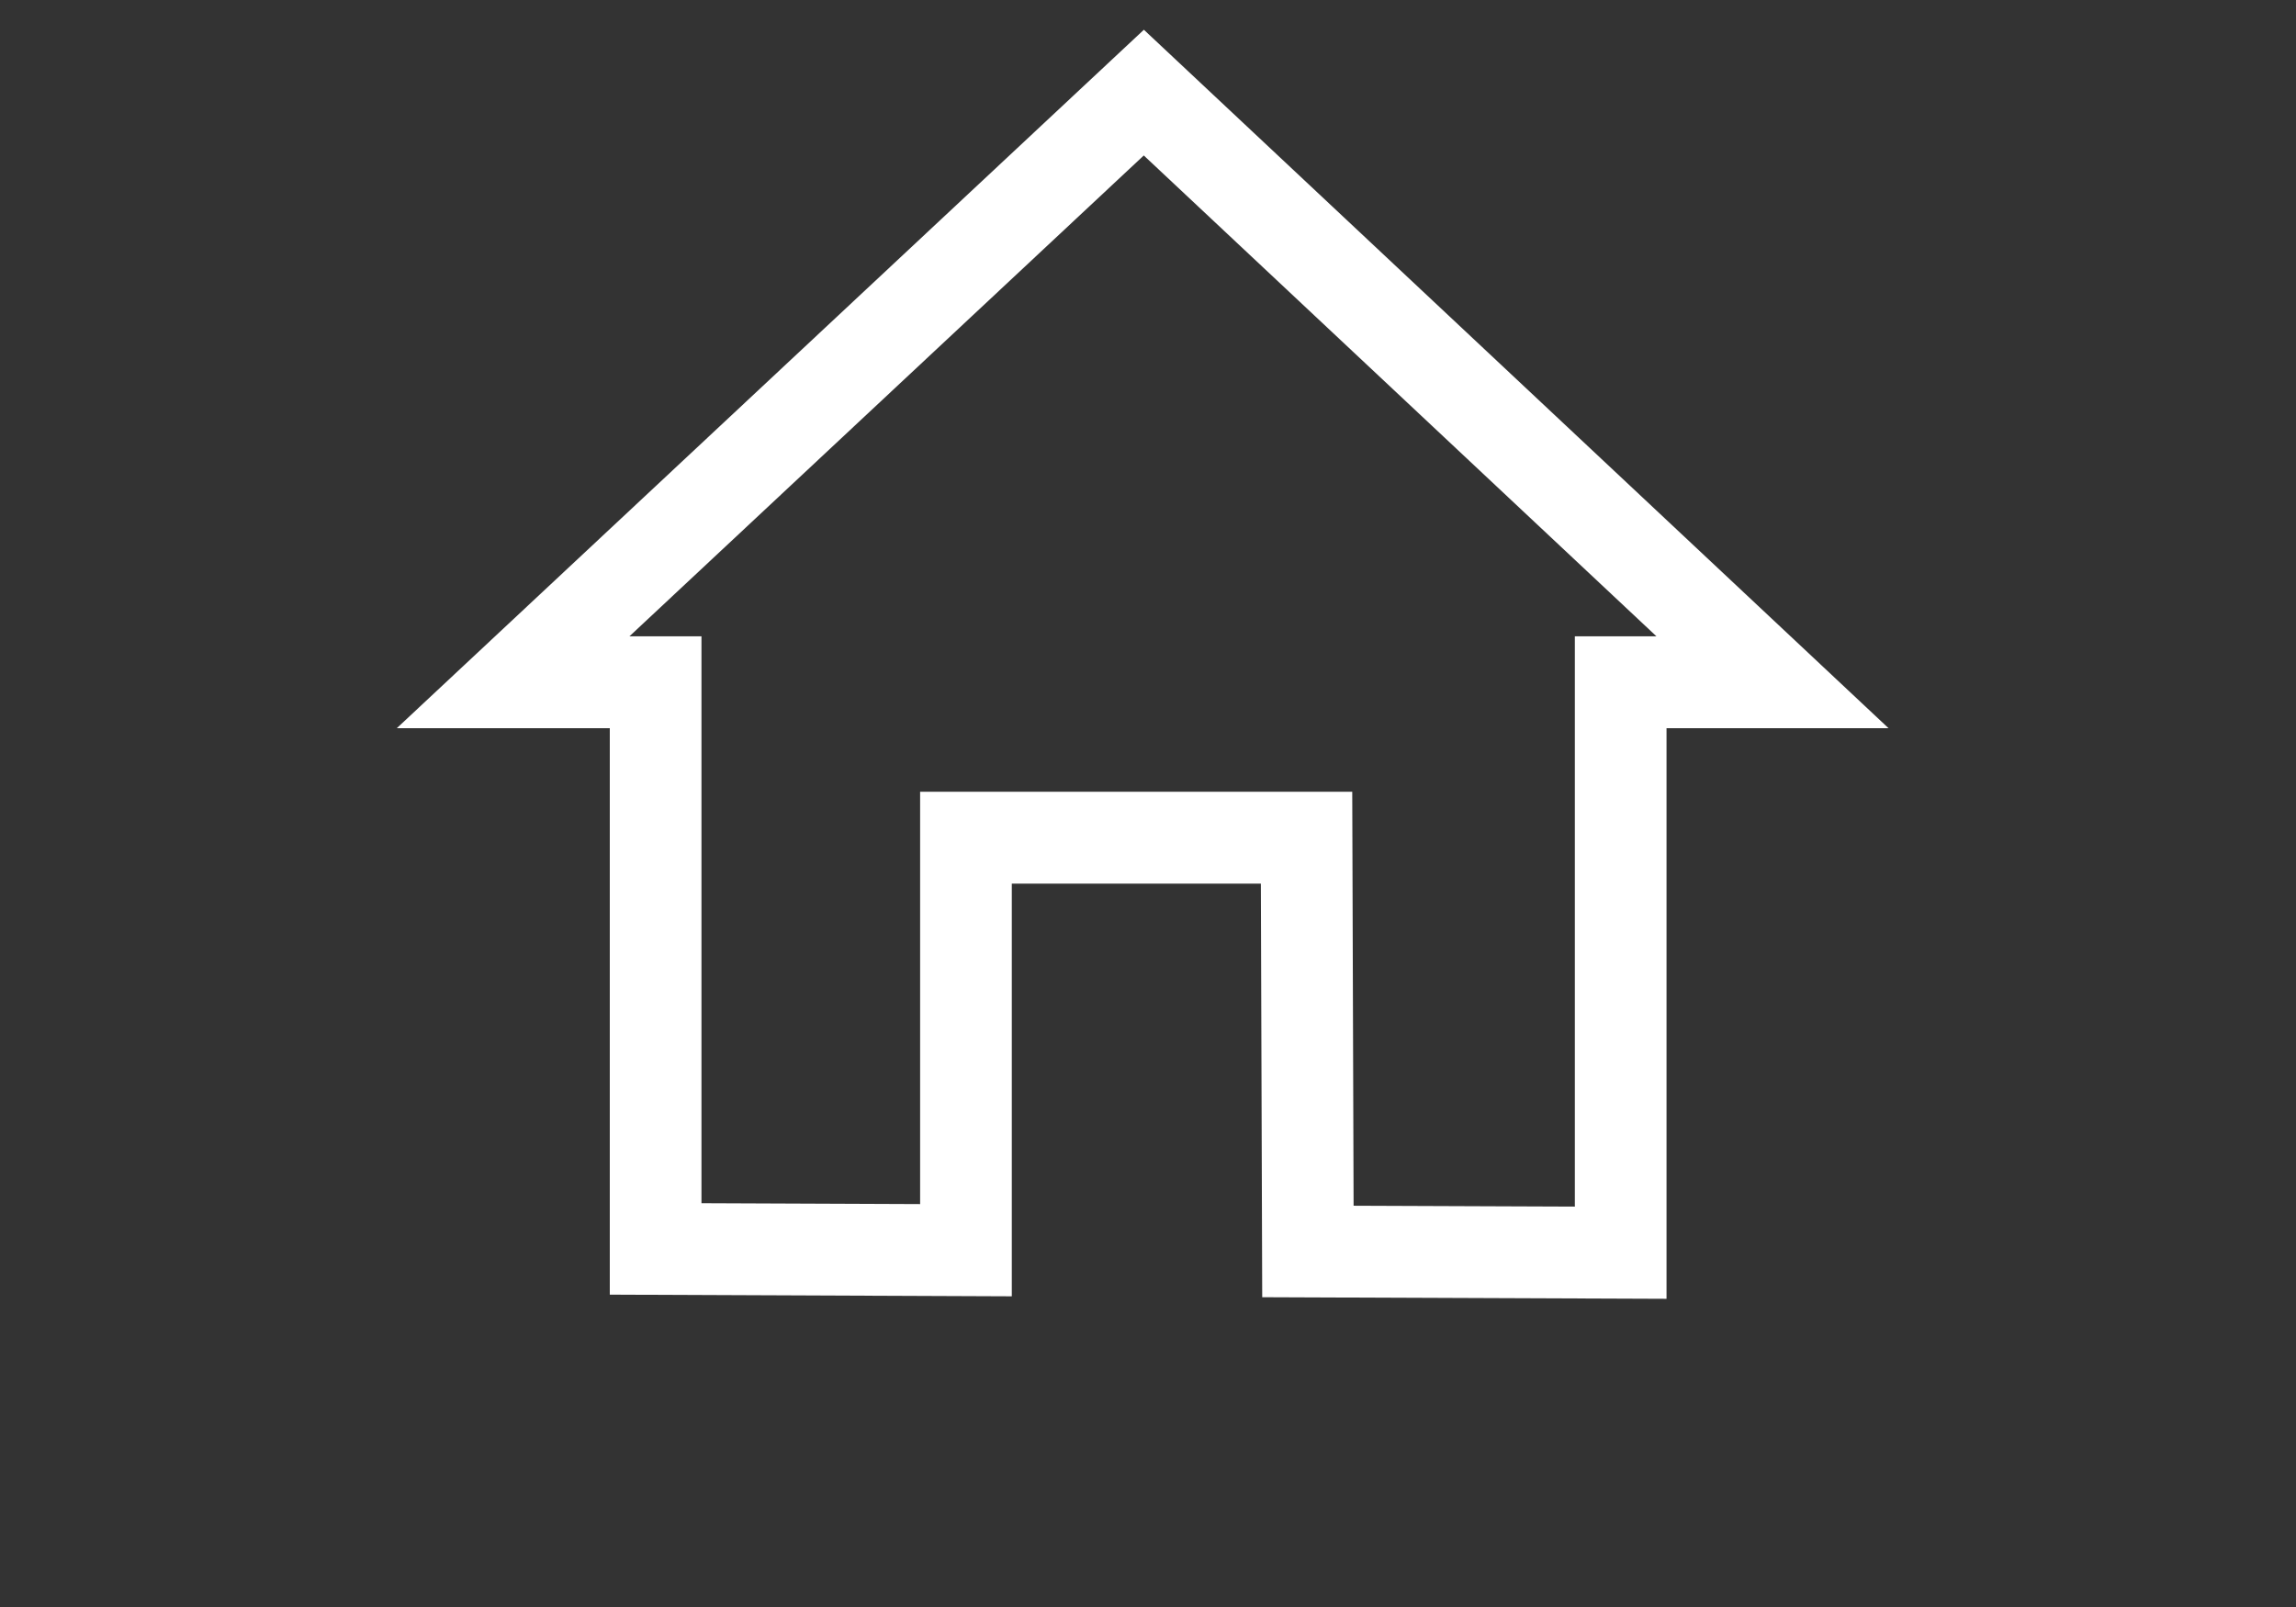 <?xml version="1.0" encoding="UTF-8" standalone="no"?>
<!DOCTYPE svg PUBLIC "-//W3C//DTD SVG 1.1//EN" "http://www.w3.org/Graphics/SVG/1.1/DTD/svg11.dtd">
<svg width="100%" height="100%" viewBox="0 0 50 35" version="1.1" xmlns="http://www.w3.org/2000/svg" xmlns:xlink="http://www.w3.org/1999/xlink" xml:space="preserve" xmlns:serif="http://www.serif.com/" style="fill-rule:evenodd;clip-rule:evenodd;">
    <rect x="0" y="0" width="50" height="35" fill="#333333" stroke="none"/>
    <g transform="matrix(0.524,0,0,0.525,11.174,14.441)">
        <g id="polygon2">
            <path d="M0,0.797L26.212,-23.665L52.339,0.797L46.03,0.797L46.03,24.462L33.031,24.411L32.975,7.245L18.82,7.245L18.82,24.358L5.923,24.305L5.923,0.797L0,0.797Z" style="fill:none;fill-rule:nonzero;stroke:white;stroke-width:3.81px;"/>
        </g>
    </g>
</svg>
